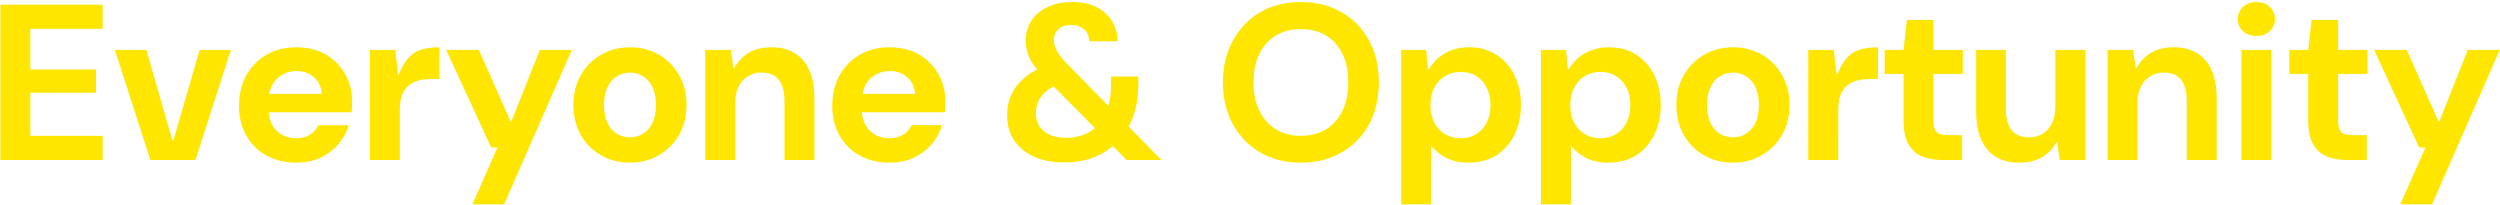 <svg xmlns="http://www.w3.org/2000/svg" width="1172" height="96" fill="none"><path fill="#FFE600" d="M.18 75V2.2h47.944v11.336H14.22v19.032h30.784v10.92H14.22v20.176h33.904V75zm70.318 0-16.64-51.584h14.768l12.168 42.328h.52l12.272-42.328h14.664L91.61 75zm68.487 1.248q-7.904 0-14.04-3.328-6.032-3.329-9.464-9.36-3.432-6.032-3.432-13.832 0-8.112 3.328-14.248 3.432-6.24 9.464-9.776 6.136-3.536 14.144-3.536 7.8 0 13.624 3.328 5.824 3.329 9.152 9.152 3.328 5.72 3.328 13 0 1.04-.104 2.392 0 1.248-.104 2.6h-42.848v-8.632h28.808q-.312-4.889-3.64-7.8-3.224-2.912-8.112-2.912-3.64 0-6.656 1.664-3.016 1.56-4.784 4.888-1.768 3.225-1.768 8.216v3.016q0 4.264 1.664 7.384 1.664 3.015 4.576 4.68 3.016 1.664 6.76 1.664 3.848 0 6.448-1.664 2.6-1.769 3.952-4.472h14.248q-1.456 4.888-4.888 8.944-3.432 3.953-8.424 6.344-4.992 2.288-11.232 2.288M173.377 75V23.416h11.96l1.248 11.336h.416q2.287-5.512 4.992-8.112 2.704-2.704 6.136-3.536 3.536-.936 7.904-.936V37.04h-3.848q-3.536 0-6.344.832-2.704.728-4.576 2.496-1.872 1.664-2.912 4.472-.936 2.808-.936 6.76V75zm48.087 20.8 11.752-26.624h-2.912l-21.112-45.76h15.288l14.872 33.488h.416l13.312-33.488h14.976L236.336 95.8zm73.861-19.552q-7.488 0-13.52-3.432-6.033-3.432-9.568-9.568-3.432-6.135-3.432-14.04 0-8.008 3.536-14.04 3.535-6.136 9.568-9.568 6.031-3.432 13.416-3.432 7.488 0 13.52 3.432t9.464 9.568q3.536 6.032 3.536 14.04t-3.536 14.144q-3.537 6.032-9.568 9.464-5.928 3.432-13.416 3.432m-.104-11.856q3.432 0 6.136-1.664 2.808-1.664 4.472-4.992 1.664-3.431 1.664-8.528 0-5.095-1.664-8.424-1.665-3.432-4.472-5.096-2.704-1.665-5.928-1.664-3.328 0-6.136 1.664t-4.472 5.096q-1.664 3.329-1.664 8.424 0 5.096 1.664 8.528 1.663 3.329 4.368 4.992 2.808 1.664 6.032 1.664M330.64 75V23.416h11.96l1.248 8.424h.416q2.496-4.576 6.76-7.072 4.264-2.6 10.712-2.6 6.449 0 10.92 2.808 4.472 2.704 6.76 8.008 2.392 5.304 2.392 13.104V75h-14.04V47.336q0-6.448-2.6-9.88t-8.216-3.432q-3.536 0-6.344 1.768-2.808 1.665-4.368 4.888-1.56 3.12-1.56 7.696V75zm86.464 1.248q-7.905 0-14.04-3.328-6.032-3.329-9.464-9.36-3.432-6.032-3.432-13.832 0-8.112 3.328-14.248 3.431-6.24 9.464-9.776 6.135-3.536 14.144-3.536 7.8 0 13.624 3.328 5.823 3.329 9.152 9.152 3.327 5.72 3.328 13 0 1.04-.104 2.392 0 1.248-.104 2.6h-42.848v-8.632h28.808q-.313-4.889-3.64-7.8-3.225-2.912-8.112-2.912-3.64 0-6.656 1.664-3.017 1.56-4.784 4.888Q404 43.073 404 48.064v3.016q0 4.264 1.664 7.384 1.663 3.015 4.576 4.68 3.016 1.664 6.76 1.664 3.847 0 6.448-1.664 2.6-1.769 3.952-4.472h14.248q-1.456 4.888-4.888 8.944-3.432 3.953-8.424 6.344-4.992 2.288-11.232 2.288M528.164 75l-38.896-39.208q-4.785-4.68-6.656-8.632-1.768-3.953-1.768-8.112 0-4.992 2.496-9.048 2.6-4.16 7.488-6.552Q495.715.952 502.684.952q6.968 0 11.648 2.496t7.072 6.656q2.495 4.16 2.6 9.256h-13.416q-.105-3.848-2.496-5.72-2.393-1.976-5.72-1.976-3.952 0-6.136 1.976t-2.184 5.2q0 2.496 1.456 5.096t4.68 5.928L544.492 75zm-29.224 1.144q-8.113 0-14.248-2.704-6.033-2.808-9.36-7.8-3.224-4.992-3.224-11.648 0-5.2 1.976-9.568 2.08-4.472 6.136-7.904 4.055-3.536 10.088-5.616l1.04-.416 6.656 8.424-1.04.312q-5.616 1.976-8.528 5.616-2.808 3.536-2.808 8.216 0 3.432 1.56 6.032 1.664 2.6 4.784 4.056t7.592 1.456q5.823 0 10.192-2.184t6.968-6.24q2.079-3.224 3.12-7.384t1.04-9.152v-3.744h12.792v3.744q0 7.176-1.872 13.208t-5.512 10.712q-4.368 5.928-11.336 9.256-6.864 3.328-16.016 3.328m110.865.104q-10.815 0-19.032-4.784-8.112-4.785-12.792-13.208-4.68-8.528-4.68-19.656t4.68-19.552q4.68-8.528 12.792-13.312Q598.99.952 609.805.952q10.92 0 19.136 4.784 8.32 4.785 12.896 13.312 4.576 8.424 4.576 19.552t-4.576 19.656q-4.575 8.424-12.896 13.208-8.216 4.785-19.136 4.784m0-12.584q6.864 0 11.856-3.016 4.992-3.12 7.696-8.736t2.704-13.312q0-7.8-2.704-13.312-2.704-5.616-7.696-8.632t-11.856-3.016q-6.656 0-11.648 3.016t-7.8 8.632q-2.703 5.512-2.704 13.312 0 7.695 2.704 13.312 2.808 5.616 7.8 8.736 4.992 3.015 11.648 3.016M656.859 95.8V23.416h11.752l.832 9.048h.416q1.976-3.225 4.68-5.512 2.807-2.288 6.344-3.536 3.64-1.248 7.904-1.248 7.383 0 12.792 3.536 5.407 3.432 8.424 9.568 3.015 6.136 3.016 13.936t-3.016 13.936-8.528 9.672q-5.512 3.432-13.104 3.432-6.033 0-10.504-2.288-4.368-2.392-6.968-5.616V95.8zm27.872-30.992q4.264 0 7.384-1.976 3.223-1.976 4.888-5.408 1.767-3.536 1.768-8.112 0-4.68-1.768-8.112-1.665-3.536-4.888-5.512-3.12-1.976-7.384-1.976-4.16 0-7.384 1.976t-4.992 5.512q-1.768 3.432-1.768 8.112 0 4.576 1.768 8.112 1.767 3.431 4.992 5.408 3.223 1.976 7.384 1.976M722.415 95.8V23.416h11.752l.832 9.048h.416q1.977-3.225 4.68-5.512 2.808-2.288 6.344-3.536 3.64-1.248 7.904-1.248 7.385 0 12.792 3.536 5.409 3.432 8.424 9.568 3.016 6.136 3.016 13.936t-3.016 13.936-8.528 9.672q-5.511 3.432-13.104 3.432-6.031 0-10.504-2.288-4.368-2.392-6.968-5.616V95.8zm27.872-30.992q4.264 0 7.384-1.976 3.225-1.976 4.888-5.408 1.768-3.536 1.768-8.112 0-4.68-1.768-8.112-1.663-3.536-4.888-5.512-3.12-1.976-7.384-1.976-4.16 0-7.384 1.976t-4.992 5.512q-1.768 3.432-1.768 8.112 0 4.576 1.768 8.112 1.768 3.431 4.992 5.408 3.225 1.976 7.384 1.976m62.125 11.44q-7.488 0-13.52-3.432t-9.568-9.568q-3.432-6.135-3.432-14.04 0-8.008 3.536-14.04 3.536-6.136 9.568-9.568 6.031-3.432 13.416-3.432 7.488 0 13.52 3.432t9.464 9.568q3.536 6.032 3.536 14.04t-3.536 14.144q-3.536 6.032-9.568 9.464-5.928 3.432-13.416 3.432m-.104-11.856q3.432 0 6.136-1.664 2.808-1.664 4.472-4.992 1.664-3.431 1.664-8.528 0-5.095-1.664-8.424-1.664-3.432-4.472-5.096-2.705-1.665-5.928-1.664-3.328 0-6.136 1.664t-4.472 5.096q-1.664 3.329-1.664 8.424 0 5.096 1.664 8.528 1.664 3.329 4.368 4.992 2.808 1.664 6.032 1.664M847.727 75V23.416h11.96l1.248 11.336h.416q2.289-5.512 4.992-8.112 2.704-2.704 6.136-3.536 3.536-.936 7.904-.936V37.04h-3.848q-3.536 0-6.344.832-2.704.728-4.576 2.496-1.871 1.664-2.912 4.472-.936 2.808-.936 6.76V75zm62.959 0q-5.511 0-9.672-1.664-4.055-1.768-6.344-5.72-2.288-4.056-2.288-11.024V34.648h-8.84V23.416h8.84l1.56-14.04h12.48v14.04h13.728v11.232h-13.728V56.8q0 3.745 1.56 5.2 1.56 1.352 5.304 1.352h6.552V75zm35.808 1.248q-6.344 0-10.816-2.704-4.471-2.704-6.864-8.008-2.392-5.408-2.392-13.208V23.416h13.936V51.08q0 6.448 2.6 9.88 2.704 3.432 8.32 3.432 3.64 0 6.344-1.664 2.808-1.768 4.368-4.992t1.56-7.696V23.416h14.04V75h-11.96l-1.248-8.216h-.416q-2.392 4.368-6.76 6.968-4.264 2.496-10.712 2.496M988.03 75V23.416h11.96l1.25 8.424h.41c1.67-3.05 3.92-5.408 6.76-7.072 2.85-1.733 6.42-2.6 10.72-2.6q6.435 0 10.92 2.808c2.98 1.803 5.23 4.472 6.76 8.008 1.59 3.536 2.39 7.904 2.39 13.104V75h-14.04V47.336c0-4.299-.87-7.592-2.6-9.88-1.74-2.288-4.47-3.432-8.22-3.432-2.36 0-4.47.59-6.34 1.768-1.87 1.11-3.33 2.739-4.37 4.888q-1.56 3.12-1.56 7.696V75zm62.75 0V23.416h14.04V75zm7.07-58.136c-2.56 0-4.68-.728-6.34-2.184-1.6-1.525-2.39-3.432-2.39-5.72s.79-4.195 2.39-5.72c1.66-1.525 3.78-2.288 6.34-2.288q3.855 0 6.24 2.288 2.4 2.288 2.4 5.72 0 3.328-2.4 5.616-2.385 2.288-6.24 2.288M1100.4 75c-3.68 0-6.9-.555-9.68-1.664-2.7-1.179-4.81-3.085-6.34-5.72-1.52-2.704-2.29-6.379-2.29-11.024V34.648h-8.84V23.416h8.84l1.56-14.04h12.48v14.04h13.73v11.232h-13.73V56.8q0 3.745 1.56 5.2 1.56 1.352 5.31 1.352h6.55V75zm24.88 20.8 11.76-26.624h-2.92l-21.11-45.76h15.29l14.87 33.488h.42l13.31-33.488h14.98L1140.16 95.8z"/></svg>